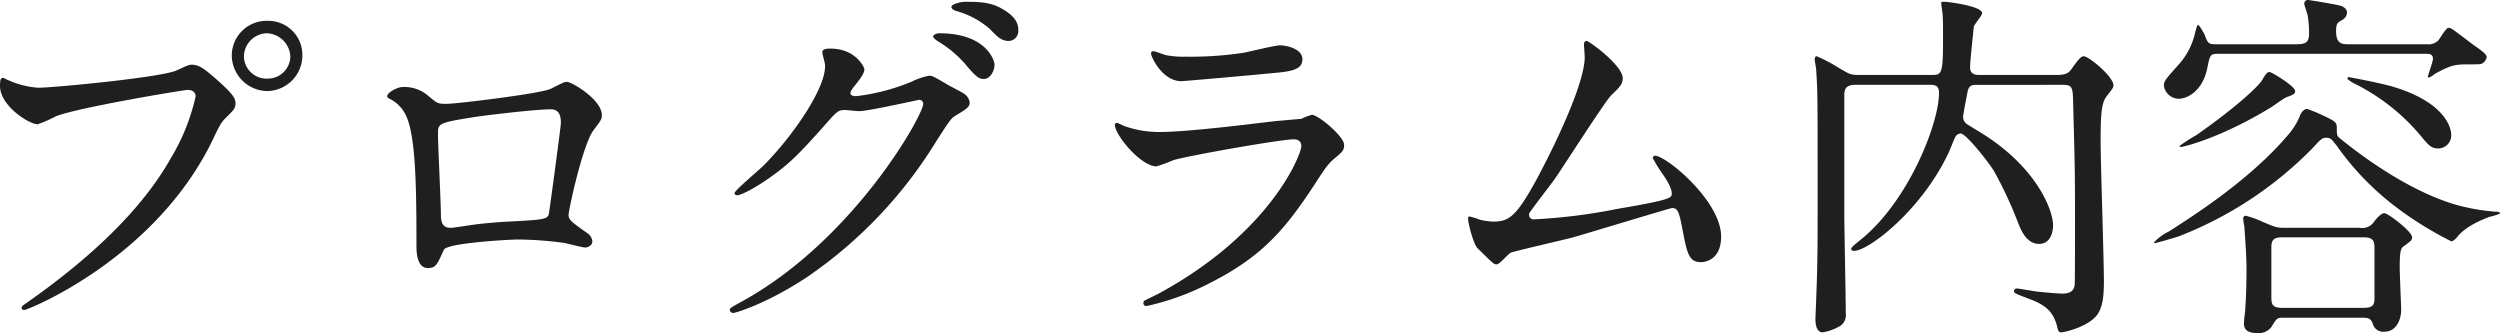 <svg xmlns="http://www.w3.org/2000/svg" width="369.213" height="49.194" viewBox="0 0 369.213 49.194">
  <path id="パス_2599" data-name="パス 2599" d="M47.2-42.12A5.131,5.131,0,0,0,41.9-36.99a5.306,5.306,0,0,0,5.238,5.238,5.267,5.267,0,0,0,5.184-5.238A5.026,5.026,0,0,0,47.2-42.12Zm-.108,1.836a3.611,3.611,0,0,1,3.456,3.4A3.33,3.33,0,0,1,47.2-33.588a3.351,3.351,0,0,1-3.51-3.24A3.474,3.474,0,0,1,47.088-40.284ZM8.154-33.7c-.324,0-.486.162-.486,1.188,0,2.97,4.32,5.67,5.562,5.67a19.583,19.583,0,0,0,2.7-1.188c3.294-1.3,18.9-3.888,19.44-3.888.27,0,1.188.054,1.188.972a30.509,30.509,0,0,1-3.672,9.126c-4.32,7.668-11.934,14.8-21.33,21.384-.54.378-.7.486-.7.7a.359.359,0,0,0,.378.324c.54,0,19.386-7.56,27.864-25.164,1.026-2.16,1.242-2.592,2.106-3.4.972-.972,1.242-1.242,1.242-1.944,0-.756-.324-1.35-2.754-3.51-1.674-1.458-2.538-2.214-3.726-2.214-.378,0-.594.108-2.268.864-2.322,1.026-18.144,2.538-20.358,2.538a12.721,12.721,0,0,1-4.482-1.134C8.748-33.372,8.262-33.7,8.154-33.7ZM73.6-29.862c-1.3,0-1.35-.054-2.754-1.242a5.4,5.4,0,0,0-3.726-1.242c-.756,0-2.268.81-2.268,1.35a.39.39,0,0,0,.216.324,5.071,5.071,0,0,1,2.16,1.836c1.836,2.538,1.944,10.53,1.944,19.98,0,.648,0,3.24,1.674,3.24,1.188,0,1.35-.432,2.376-2.7.486-1.026,9.99-1.512,10.908-1.512a52.736,52.736,0,0,1,6.7.486c.486.054,2.808.7,3.294.7.324,0,1.026-.27,1.026-.918a1.608,1.608,0,0,0-.648-1.134c-2.592-1.836-2.862-2.052-2.862-2.808,0-.648,2.106-10.476,3.726-12.528.972-1.3,1.188-1.512,1.188-2.16,0-2.322-4.482-4.914-5.13-4.914-.432,0-.594.108-2.43,1.026C87.534-31.374,75.114-29.862,73.6-29.862Zm15.444.81C90.5-29.052,90.5-27.594,90.5-27c0,.486-1.728,13.284-1.782,13.446-.27.81-.918.81-6.912,1.134-1.566.108-3.24.27-4,.378-1.188.162-3.132.486-3.51.486-.54,0-1.512,0-1.512-1.836,0-1.89-.432-10.314-.432-11.988,0-1.566,0-1.674,5.076-2.484C78.678-28.08,86.508-29.052,89.046-29.052Zm40.446-6.75c.432,3.24-4.7,10.692-9.072,15.066-.648.648-4.266,3.672-4.266,4.05,0,.162.108.324.378.324.648,0,2.97-1.242,5.184-2.862,2.7-1.944,4.05-3.348,7.344-7.02,2.268-2.592,2.376-2.7,3.4-2.7.324,0,1.782.162,2.106.162,1.3,0,8.748-1.674,8.856-1.674a.584.584,0,0,1,.594.594c0,1.674-10.26,20.088-26.73,29.16C115.614.216,115.452.324,115.452.54a.484.484,0,0,0,.486.486c.324,0,4.806-1.3,10.746-5.184a66.031,66.031,0,0,0,19.332-20.3c1.89-2.916,2.106-3.24,2.7-3.618,1.782-1.08,2.16-1.3,2.16-2.052a1.957,1.957,0,0,0-1.026-1.35c-.27-.162-1.674-.918-2-1.08-2.214-1.3-2.484-1.458-2.97-1.458a10.089,10.089,0,0,0-2.538.864A30.564,30.564,0,0,1,134.136-31c-.216,0-.864,0-.864-.432,0-.27.162-.486.432-.864,1.08-1.35,1.62-2.052,1.62-2.7,0-.216-1.242-3.024-5.022-3.024-.432,0-1.188,0-1.188.54C129.114-37.26,129.438-36.072,129.492-35.8Zm20.628-9.126c-.54,0-1.944.324-1.944.756,0,.162.162.432.7.594a12.663,12.663,0,0,1,4.968,2.646c1.188,1.242,1.728,1.782,2.862,1.782a1.461,1.461,0,0,0,1.35-1.566c0-.54,0-1.782-2.214-3.078C154.008-44.928,152.226-44.928,150.12-44.928Zm-3.726,4.644c-.486,0-.918.27-.918.486s.54.594.81.756a17.052,17.052,0,0,1,3.834,3.186c1.674,2,2.106,2.322,2.862,2.322.918,0,1.566-1.188,1.566-2.106C154.548-36.288,153.306-40.284,146.394-40.284Zm31.59,2.646c-.216,0-.324.108-.324.378,0,.378,1.62,4.05,4.482,4.05.378,0,11.988-1.026,12.852-1.134,3.132-.27,5.022-.432,5.022-2.106,0-1.566-2.376-2.052-3.294-2.052-.756,0-4.482.918-5.292,1.08a51.654,51.654,0,0,1-8.64.594,13.274,13.274,0,0,1-2.862-.216C179.6-37.1,178.308-37.638,177.984-37.638ZM176.634-.756a.579.579,0,0,0-.108.324.43.43,0,0,0,.486.432,38.166,38.166,0,0,0,9.558-3.51c7.614-3.888,10.962-7.938,15.228-14.418,1.458-2.268,2-3.078,2.916-3.834,1.242-1.026,1.458-1.242,1.458-2.052,0-1.242-3.834-4.428-4.752-4.428a9.276,9.276,0,0,0-1.566.594c-.054,0-3.618.324-3.726.324-2,.216-12.744,1.62-17.172,1.62a15.156,15.156,0,0,1-5.346-.918,7.65,7.65,0,0,0-.972-.432.3.3,0,0,0-.324.27c0,1.512,3.834,6.156,6.156,6.156a23.093,23.093,0,0,0,2.484-.918c2.376-.7,15.93-3.078,17.766-3.078.756,0,1.134.378,1.134,1.026,0,1.134-4.428,12.8-21.276,21.87C178.254-1.566,176.742-.864,176.634-.756ZM233.5-13.662c.054-.216,3.132-4.212,3.726-5.022,1.35-1.944,7.56-11.664,8.424-12.474,1.08-1.026,1.674-1.566,1.674-2.484,0-1.89-4.968-5.508-5.346-5.508-.324,0-.378.324-.378.594,0,.216.108,1.512.108,1.782,0,4.1-4.86,13.932-7.236,18.306-2.916,5.292-4,5.994-6.264,5.994a9.365,9.365,0,0,1-1.944-.27,13.269,13.269,0,0,0-1.566-.486c-.216,0-.216.216-.216.378,0,.54.756,3.672,1.4,4.32,2.376,2.322,2.376,2.376,2.862,2.376.378,0,1.674-1.566,2.052-1.728.486-.216,7.56-1.836,9.018-2.214,2.322-.648,14.526-4.374,14.8-4.374.81,0,1.026.486,1.512,3.078.7,3.564.918,4.914,2.754,4.914.378,0,2.97-.162,2.97-3.78,0-5.292-8.154-11.934-9.72-11.934a.361.361,0,0,0-.378.324,20.355,20.355,0,0,0,1.242,2.052c1.08,1.512,1.566,2.538,1.566,3.186s0,.918-7.938,2.268A84.545,84.545,0,0,1,234.2-12.8C233.712-12.8,233.442-13.122,233.5-13.662ZM312.282-32.67c1.512,0,1.512.378,1.566,3.024.216,8.262.27,9.18.27,17.226,0,1.134,0,9.18-.054,9.342-.162,1.08-1.026,1.242-1.89,1.242-.324,0-3.132-.216-3.834-.324-.432-.054-2.592-.432-2.754-.432a.438.438,0,0,0-.486.378c0,.324.216.378,2.322,1.188,2,.756,3.456,1.62,4.05,4.05.108.486.216.864.54.864.594,0,4.212-.864,5.454-2.7.648-.972.918-2.322.918-4.806,0-3.294-.486-17.658-.486-20.628,0-3.942.108-5.724.864-6.7.918-1.188,1.026-1.3,1.026-1.674,0-1.242-3.618-4.266-4.374-4.266-.486,0-.918.648-1.944,2.052-.162.216-.54.7-1.836.7H299.862c-.432,0-1.242-.108-1.242-1.08,0-1.026.432-4.7.54-5.994.054-.378,1.242-1.674,1.242-2.052,0-1.026-4.968-1.674-5.562-1.674-.27,0-.486,0-.486.108,0,.324.216,1.62.216,1.89.054.7.054,1.944.054,3.564,0,5.238-.216,5.238-1.728,5.238H282.1c-1.134,0-1.3-.108-3.024-1.134a24.908,24.908,0,0,0-3.078-1.62c-.216,0-.324.162-.324.432s.216,1.35.216,1.566c.216,3.456.216,3.51.216,19.386,0,5.778,0,9.342-.216,14.472,0,.486-.108,2.538-.108,2.97,0,.324,0,1.944,1.08,1.944a7.233,7.233,0,0,0,2.7-1.026,1.964,1.964,0,0,0,.7-1.782c0-2.268-.216-12.528-.216-14.58V-31.05c0-.648,0-1.62,1.566-1.62h11.07c.594,0,1.35,0,1.35,1.188,0,4.482-4.482,16.038-11.664,21.762-.918.756-1.3,1.026-1.3,1.3s.324.27.432.27c2.106,0,9.99-5.994,13.986-14.58.162-.324.756-1.89.918-2.16a.96.96,0,0,1,.81-.594c.864,0,4.374,4.59,4.914,5.508a59.143,59.143,0,0,1,3.618,7.776c.432,1.08,1.242,3.024,3.078,3.024,1.62,0,2.052-1.674,2.052-2.754,0-2.106-2.214-8.154-9.882-13.176-.486-.324-2.646-1.62-2.862-1.782a1.249,1.249,0,0,1-.54-1.08c0-.324.648-3.618.7-3.888.27-.81.7-.81,1.4-.81Zm44.28,34.4c.81,0,1.188.054,1.512.81a1.589,1.589,0,0,0,1.782,1.242c1.674,0,2.43-1.728,2.43-3.24,0-.378-.216-5.292-.216-6.264,0-2.7.216-2.862.7-3.186,1.026-.756,1.134-.864,1.134-1.242,0-.864-3.564-3.564-4.1-3.564-.486,0-1.134.756-1.512,1.242a2.055,2.055,0,0,1-2.106.918H345.006c-1.08,0-1.35-.108-3.132-.864a14.589,14.589,0,0,0-2.538-.918.385.385,0,0,0-.378.432,8.194,8.194,0,0,0,.162,1.134c.162,2.268.324,4.482.324,6.264,0,2.916-.108,4.914-.216,6.426a13.545,13.545,0,0,0-.162,1.674c0,.918.594,1.4,2,1.4a2.322,2.322,0,0,0,2.106-.972c.7-1.188.81-1.3,1.674-1.3Zm.162-11.88c1.62,0,1.62.7,1.62,1.836v7.182c0,1.08-.378,1.4-1.62,1.4H344.736c-1.62,0-1.62-.648-1.62-1.782V-8.694c0-1.08.378-1.458,1.62-1.458ZM354.51-38.664c-.972,0-1.836-.054-1.836-1.944,0-1.134.216-1.242.864-1.62a1.366,1.366,0,0,0,.756-1.08c0-.7-.756-.972-.918-1.026-.378-.162-4.644-.864-4.806-.864a.525.525,0,0,0-.594.54c0,.27.432,1.4.486,1.674a14.837,14.837,0,0,1,.216,2.808c0,1.242-.54,1.512-1.836,1.512h-12.15c-.918,0-1.026-.324-1.458-1.458-.162-.324-.756-1.4-.972-1.4-.108,0-.324.864-.378,1.026a10.487,10.487,0,0,1-2.43,4.806c-1.944,2.16-2.214,2.484-2.214,3.132a2.23,2.23,0,0,0,2.214,1.944c1.134,0,3.51-1.026,4.212-4.59.378-1.89.432-2.052,1.62-2.052H365.9c.486,0,1.08,0,1.08.756,0,.378-.756,2.484-.756,2.592a.143.143,0,0,0,.162.162,2.9,2.9,0,0,0,.864-.54c1.836-.972,2.592-1.4,4.482-1.4.378,0,2.106,0,2.322-.054a1.337,1.337,0,0,0,.864-1.026c0-.432-.918-1.08-1.782-1.674-.54-.378-3.024-2.322-3.456-2.538a.836.836,0,0,0-.432-.108c-.324,0-1.242,1.566-1.458,1.836a2.039,2.039,0,0,1-1.62.594Zm22.356,25c.108-.216-.378-.27-.594-.27a30.171,30.171,0,0,1-5.508-.918c-8.532-2.322-17.118-9.612-17.55-9.936-.432-.378-.432-.486-.432-1.566,0-.756-.378-.972-1.35-1.458a25.3,25.3,0,0,0-3.024-1.3c-.486,0-.81.486-.972.756a10.07,10.07,0,0,1-1.62,2.808c-5.67,6.8-14.2,12.2-17.82,14.526a7.4,7.4,0,0,0-2.214,1.62c0,.054.054.108.162.108s2.808-.756,3.564-1.026a56.028,56.028,0,0,0,19.6-12.906c1.35-1.458,1.512-1.62,2.106-1.62.648,0,.756.162,1.566,1.188a41.02,41.02,0,0,0,8.856,9.126,52.269,52.269,0,0,0,8.046,4.968c.27,0,.594-.324.756-.486,1.3-1.728,3.78-2.7,4.914-3.132A7.12,7.12,0,0,0,376.866-13.662ZM345.33-30.834c1.026-.378,1.3-.486,1.3-.918,0-.7-3.456-2.808-3.78-2.808-.378,0-.54.27-1.134,1.242-.648,1.026-4.266,4.32-9.72,8.1a24.23,24.23,0,0,0-2.43,1.566.143.143,0,0,0,.162.162c.324,0,5.778-1.242,13.392-5.886C343.44-29.592,344.952-30.672,345.33-30.834ZM365.2-25.11c1.08,1.3,1.512,1.836,2.538,1.836a1.934,1.934,0,0,0,1.944-1.944c0-1.728-1.728-5.238-9.018-7.29-2-.54-6.048-1.3-6.1-1.3a.2.2,0,0,0-.216.216c0,.162.918.7,1.188.81A30.358,30.358,0,0,1,365.2-25.11Z" transform="translate(-7.668 45.198)" fill="#1f1f1f"/>
</svg>
